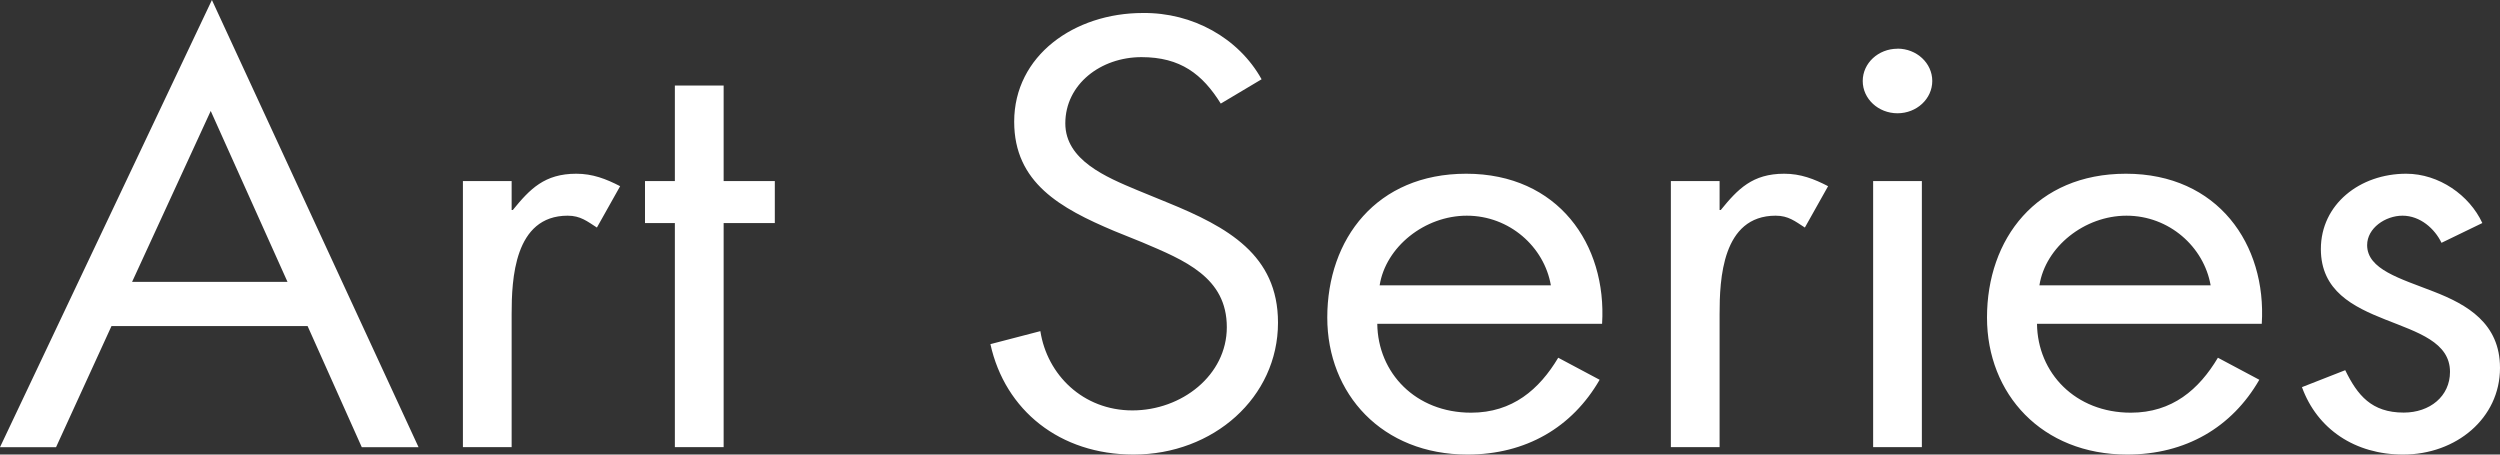 <?xml version="1.0" encoding="UTF-8"?>
<svg width="55px" height="10px" viewBox="0 0 55 10" version="1.1" xmlns="http://www.w3.org/2000/svg" xmlns:xlink="http://www.w3.org/1999/xlink">
    <rect x="0" y="0" width="55" height="10" fill="#333333" stroke="none"/>
    <!-- Generator: sketchtool 58 (101010) - https://sketch.com -->
    <title>336F9FD4-AA4D-400B-B39D-901E8EE93FCD@2x</title>
    <desc>Created with sketchtool.</desc>
    <g id="WIP" stroke="none" stroke-width="1" fill="none" fill-rule="evenodd">
        <g id="LE_CLUB_ACCOR" transform="translate(-517, -2271)" fill="#FFFFFF" fill-rule="nonzero">
            <g id="logo" transform="translate(-1, 2034)">
                <g id="art" transform="translate(518, 237)">
                    <path d="M6.767,7.173 L7.959,9.838 L9.208,9.838 L4.662,0 L0,9.838 L1.233,9.838 L2.453,7.173 L6.769,7.173 L6.767,7.173 Z M6.325,6.201 L2.906,6.201 L4.636,2.441 L6.325,6.201 Z M11.256,3.984 L10.184,3.984 L10.184,9.837 L11.256,9.837 L11.256,6.911 C11.256,6.151 11.31,4.745 12.489,4.745 C12.77,4.745 12.918,4.869 13.132,5.006 L13.643,4.096 C13.333,3.936 13.038,3.822 12.678,3.822 C11.98,3.822 11.658,4.158 11.282,4.62 L11.256,4.62 L11.256,3.984 L11.256,3.984 Z M15.92,4.907 L17.046,4.907 L17.046,3.984 L15.92,3.984 L15.92,1.881 L14.847,1.881 L14.847,3.984 L14.19,3.984 L14.19,4.907 L14.847,4.907 L14.847,9.837 L15.92,9.837 L15.92,4.907 Z M27.755,1.744 C27.251,0.837 26.238,0.273 25.14,0.286 C23.639,0.286 22.312,1.221 22.312,2.677 C22.312,4.021 23.331,4.583 24.511,5.081 L25.127,5.33 C26.065,5.728 26.99,6.101 26.99,7.198 C26.99,8.256 25.997,9.029 24.913,9.029 C23.826,9.029 23.036,8.244 22.888,7.285 L21.789,7.571 C22.111,9.029 23.317,10 24.938,10 C26.695,10 28.116,8.743 28.116,7.098 C28.116,5.603 27.004,4.994 25.69,4.458 L25.019,4.183 C24.336,3.897 23.437,3.524 23.437,2.714 C23.437,1.854 24.215,1.257 25.113,1.257 C25.971,1.257 26.454,1.632 26.857,2.279 L27.755,1.744 L27.755,1.744 Z M35.246,7.123 C35.353,5.379 34.281,3.822 32.256,3.822 C30.286,3.822 29.2,5.255 29.2,6.986 C29.2,8.667 30.406,10 32.283,10 C33.57,10 34.589,9.402 35.192,8.355 L34.281,7.87 C33.865,8.567 33.275,9.079 32.364,9.079 C31.144,9.079 30.313,8.206 30.3,7.123 L35.246,7.123 L35.246,7.123 Z M30.352,6.277 C30.487,5.429 31.345,4.745 32.27,4.745 C33.208,4.745 33.973,5.43 34.119,6.277 L30.352,6.277 L30.352,6.277 Z M37.831,3.984 L36.759,3.984 L36.759,9.837 L37.831,9.837 L37.831,6.911 C37.831,6.151 37.884,4.745 39.065,4.745 C39.346,4.745 39.493,4.869 39.707,5.006 L40.218,4.096 C39.909,3.936 39.614,3.822 39.252,3.822 C38.555,3.822 38.233,4.158 37.857,4.62 L37.831,4.62 L37.831,3.984 L37.831,3.984 Z M41.745,1.072 C41.322,1.072 40.98,1.39 40.98,1.782 C40.98,2.174 41.322,2.492 41.745,2.492 C42.168,2.492 42.51,2.174 42.51,1.781 C42.51,1.389 42.168,1.07 41.745,1.07 L41.745,1.072 Z M42.281,3.984 L41.209,3.984 L41.209,9.837 L42.281,9.837 L42.281,3.984 Z M49.759,7.123 C49.867,5.379 48.794,3.822 46.77,3.822 C44.799,3.822 43.714,5.255 43.714,6.986 C43.714,8.667 44.92,10 46.797,10 C48.084,10 49.102,9.402 49.705,8.355 L48.794,7.87 C48.379,8.567 47.79,9.079 46.878,9.079 C45.658,9.079 44.826,8.206 44.814,7.123 L49.759,7.123 L49.759,7.123 Z M44.867,6.277 C45.001,5.429 45.859,4.745 46.783,4.745 C47.722,4.745 48.485,5.43 48.634,6.277 L44.867,6.277 Z M54.611,4.906 C54.329,4.296 53.659,3.822 52.936,3.822 C51.916,3.822 51.059,4.495 51.059,5.479 C51.059,7.322 53.9,6.874 53.9,8.181 C53.9,8.718 53.458,9.077 52.882,9.077 C52.172,9.077 51.863,8.693 51.595,8.144 L50.643,8.517 C50.978,9.44 51.809,10 52.869,10 C54.034,10 55,9.203 55,8.094 C55,7.111 54.276,6.7 53.539,6.414 C52.801,6.126 52.077,5.927 52.077,5.392 C52.077,5.018 52.479,4.745 52.855,4.745 C53.244,4.745 53.564,5.031 53.713,5.342 L54.611,4.907 L54.611,4.906 Z" id="Shape"></path>
                </g>
            </g>
        </g>
    </g>
</svg>